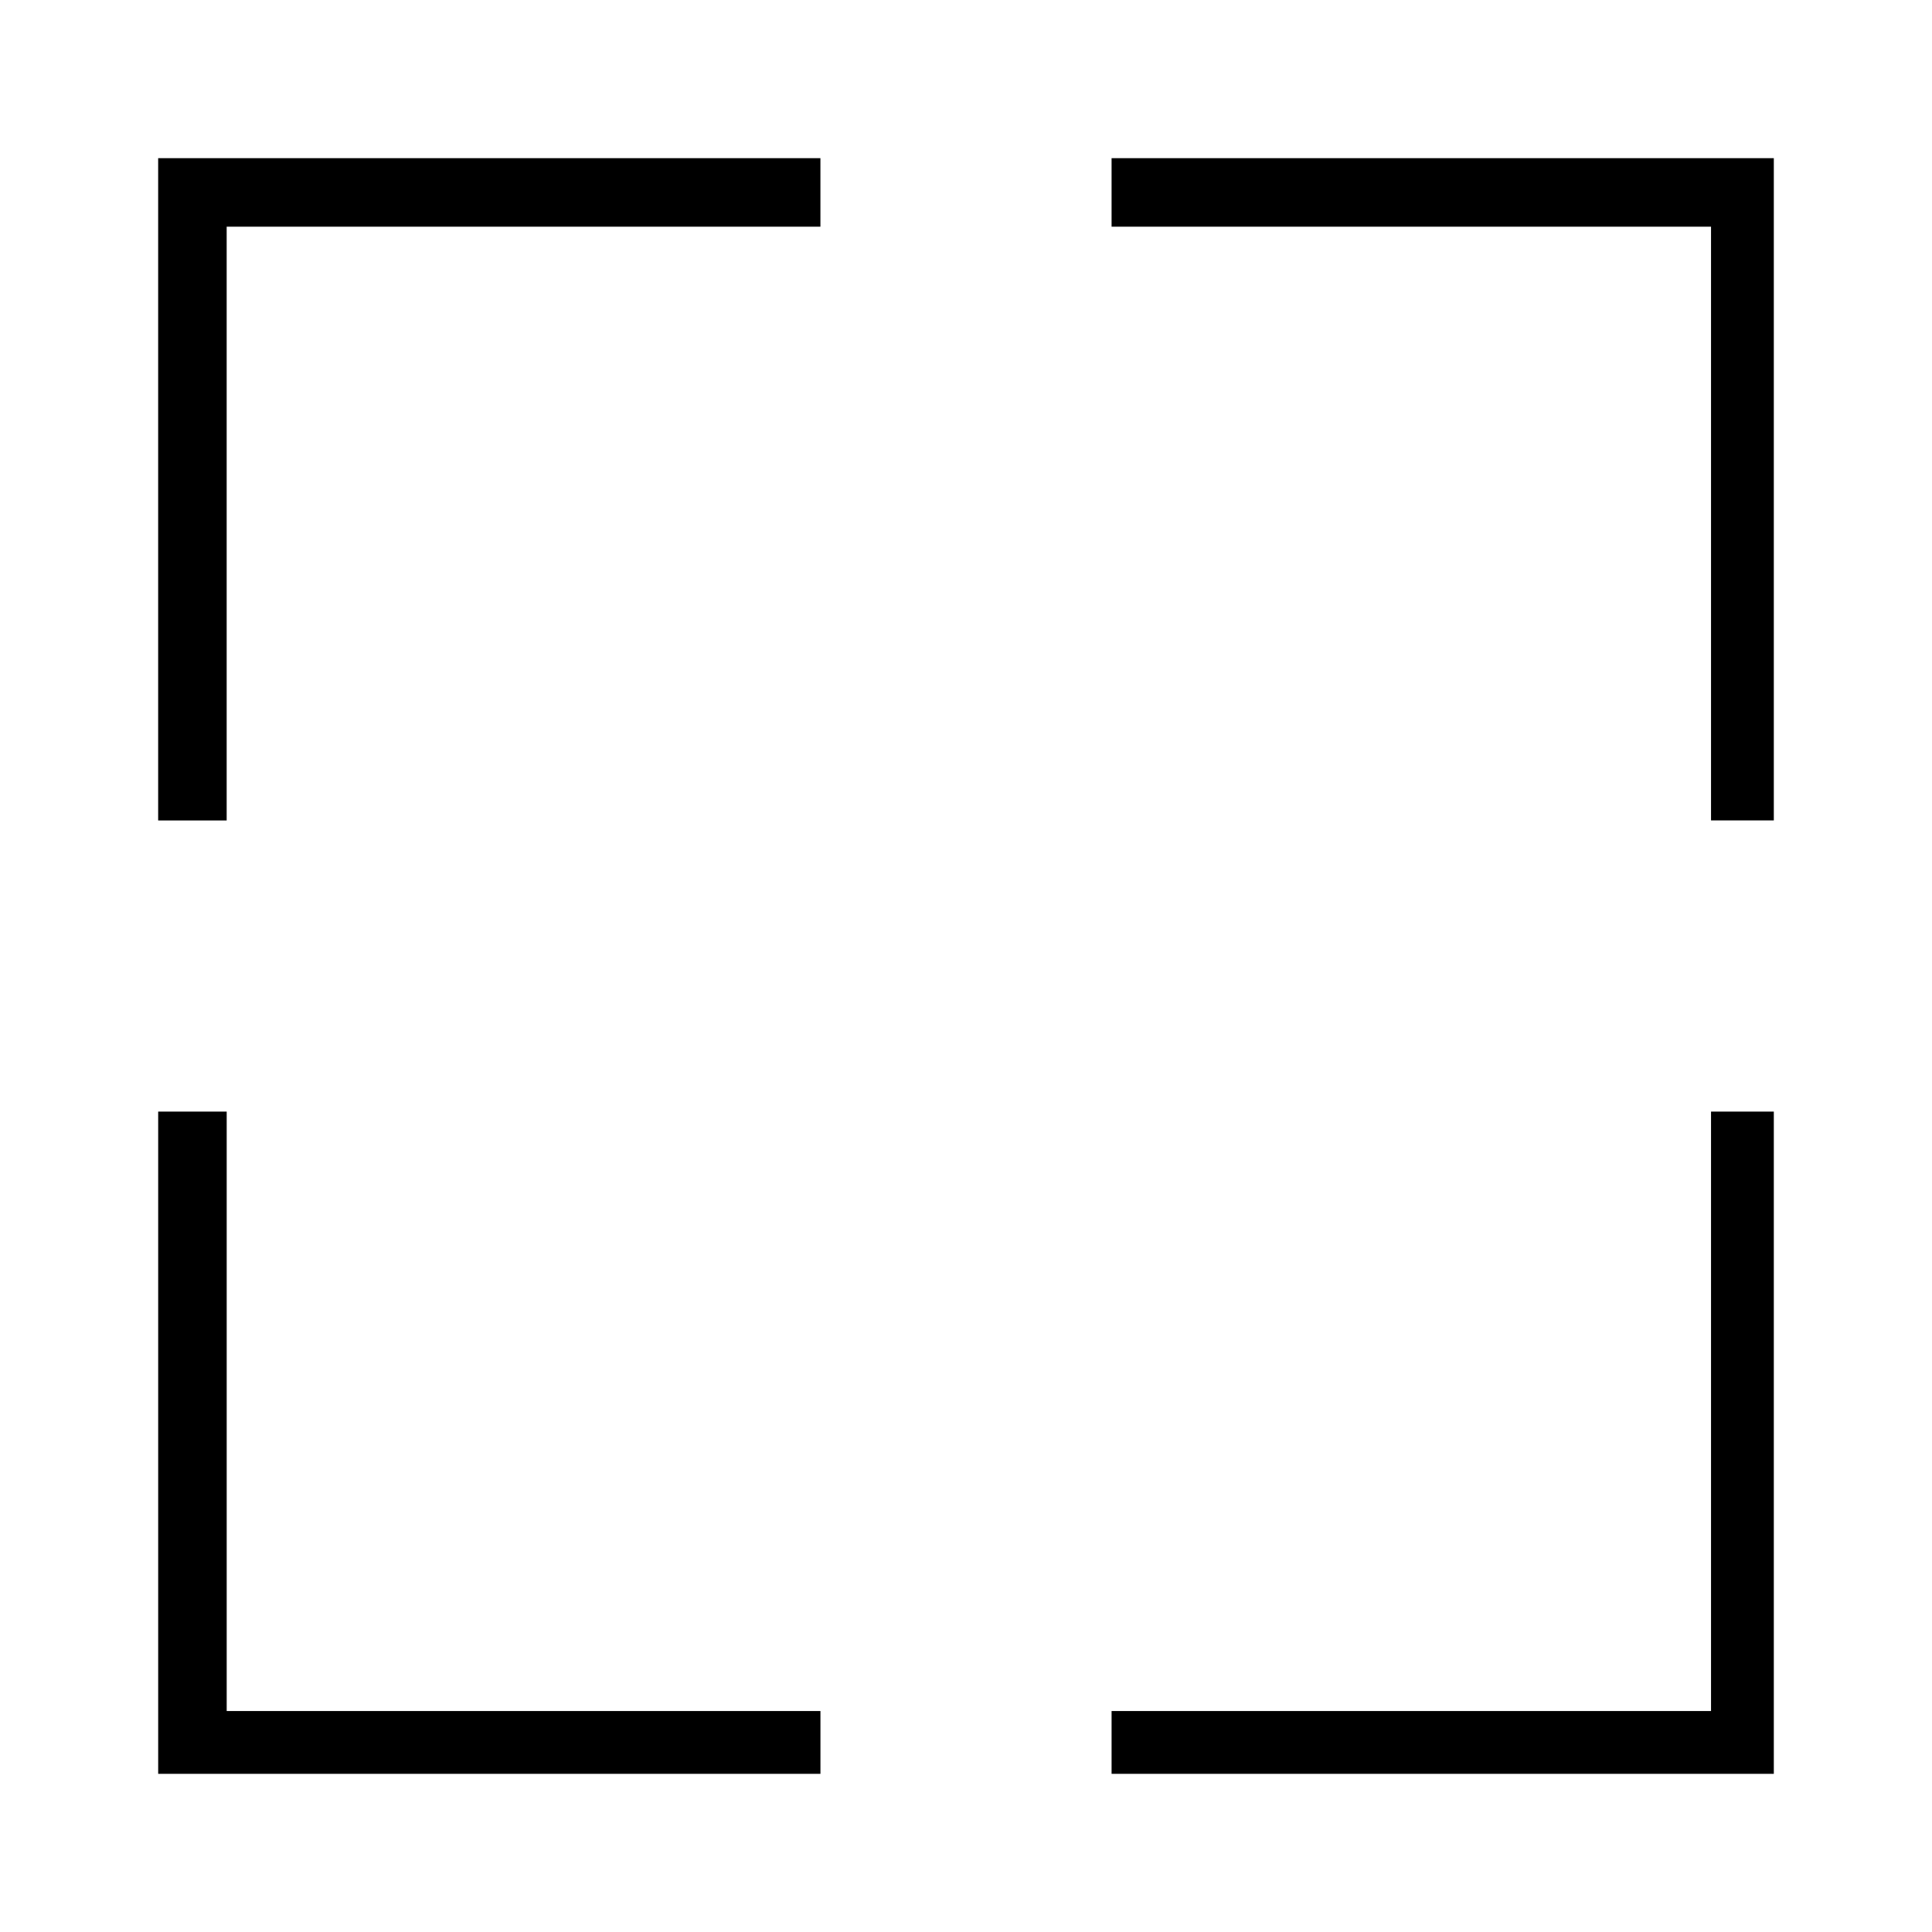<?xml version="1.0" encoding="UTF-8"?>
<!-- Uploaded to: SVG Repo, www.svgrepo.com, Generator: SVG Repo Mixer Tools -->
<svg fill="#000000" width="800px" height="800px" version="1.1" viewBox="144 144 512 512" xmlns="http://www.w3.org/2000/svg">
 <path d="m361.42 614.08h-175.5v-175.5h18.156v158.86h157.35v16.641zm-175.5-428.16h175.5v18.156h-157.35v157.35h-18.156v-175.5zm252.66 0h175.5v175.5h-16.641v-157.35h-158.86v-18.156zm175.5 252.66v175.5h-175.5v-16.641h158.86v-158.86z" fill-rule="evenodd"/>
</svg>